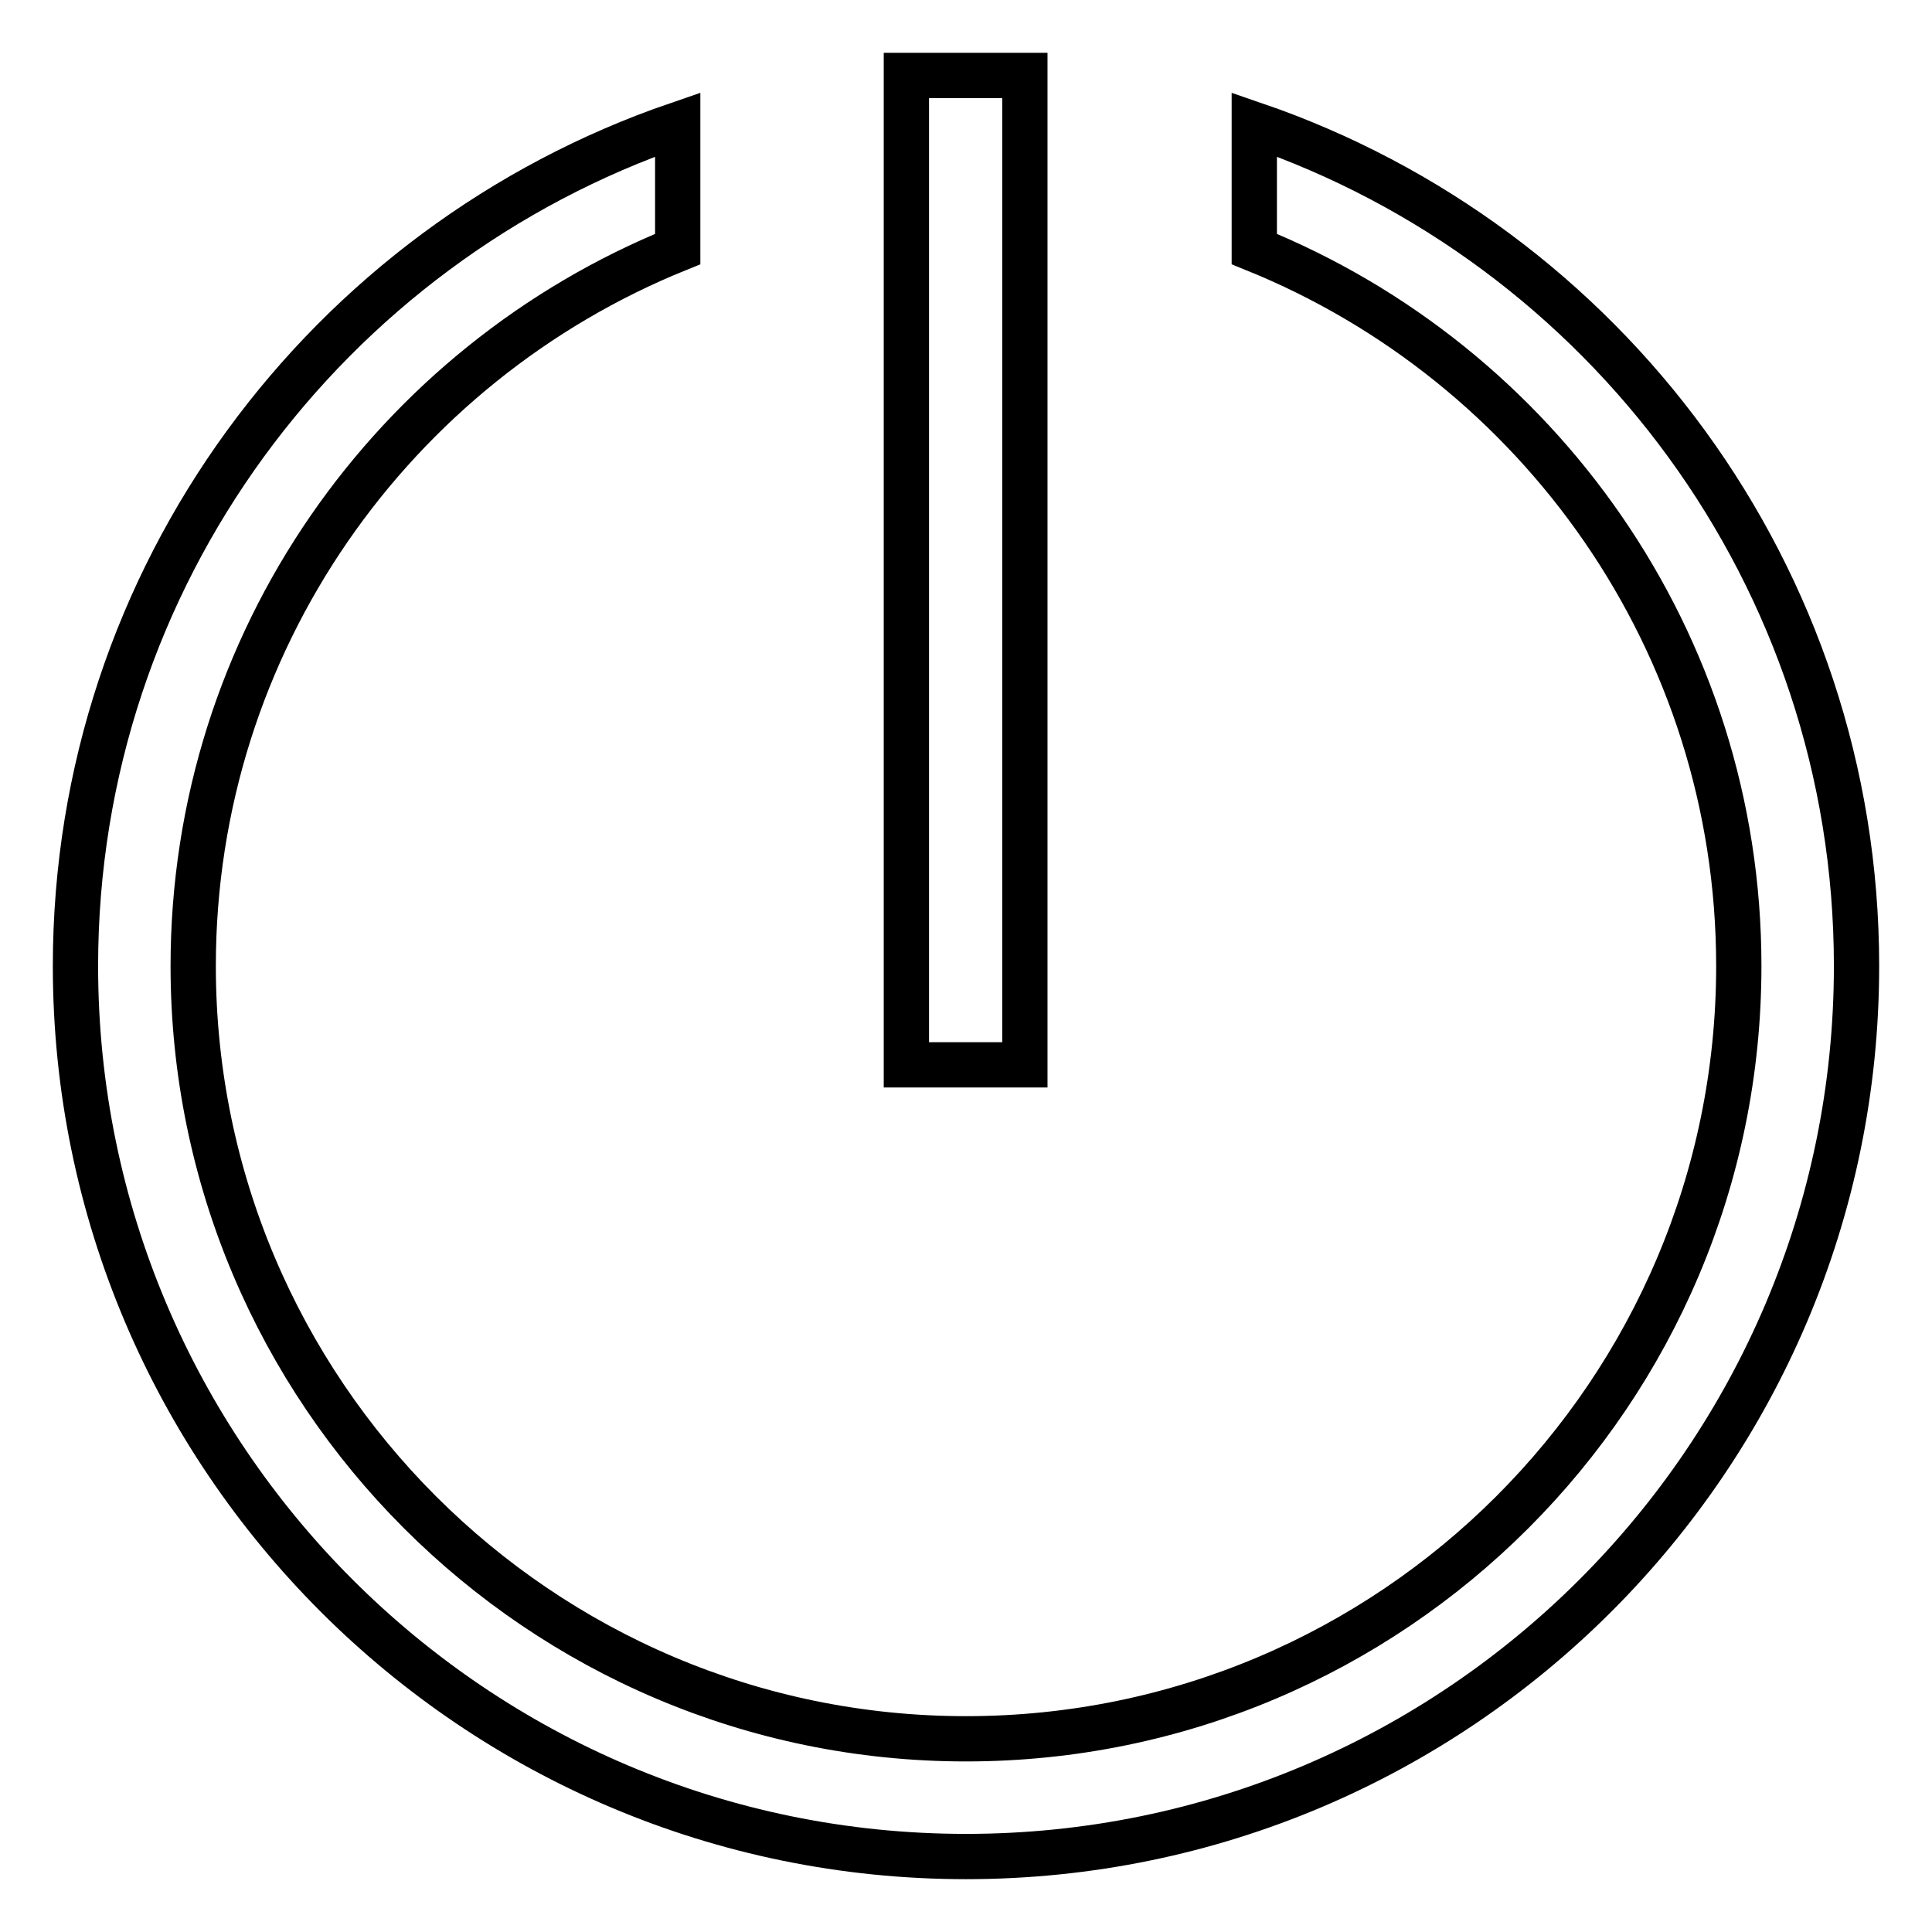 <?xml version="1.0" encoding="utf-8"?>
<!-- Svg Vector Icons : http://www.onlinewebfonts.com/icon -->
<!DOCTYPE svg PUBLIC "-//W3C//DTD SVG 1.1//EN" "http://www.w3.org/Graphics/SVG/1.1/DTD/svg11.dtd">
<svg version="1.1" xmlns="http://www.w3.org/2000/svg" xmlns:xlink="http://www.w3.org/1999/xlink" x="0px" y="0px" viewBox="0 0 256 256" enable-background="new 0 0 256 256" xml:space="preserve">
<g> <path stroke-width="6" fill-opacity="0" stroke="#000000"  d="M166.2,16.5V33c37.6,15.2,64.2,52,64.2,95c0,56.5-45.9,102.4-102.4,102.4c-56.5,0-102.4-46-102.4-102.4 c0-43,26.6-79.8,64.2-95V16.5C43.4,32.4,10,76.3,10,128c0,65.1,52.9,118,118,118c65.1,0,118-52.9,118-118 C246,76.3,212.6,32.4,166.2,16.5z M120.1,10h15.7v131.1h-15.7V10z"/></g>
</svg>